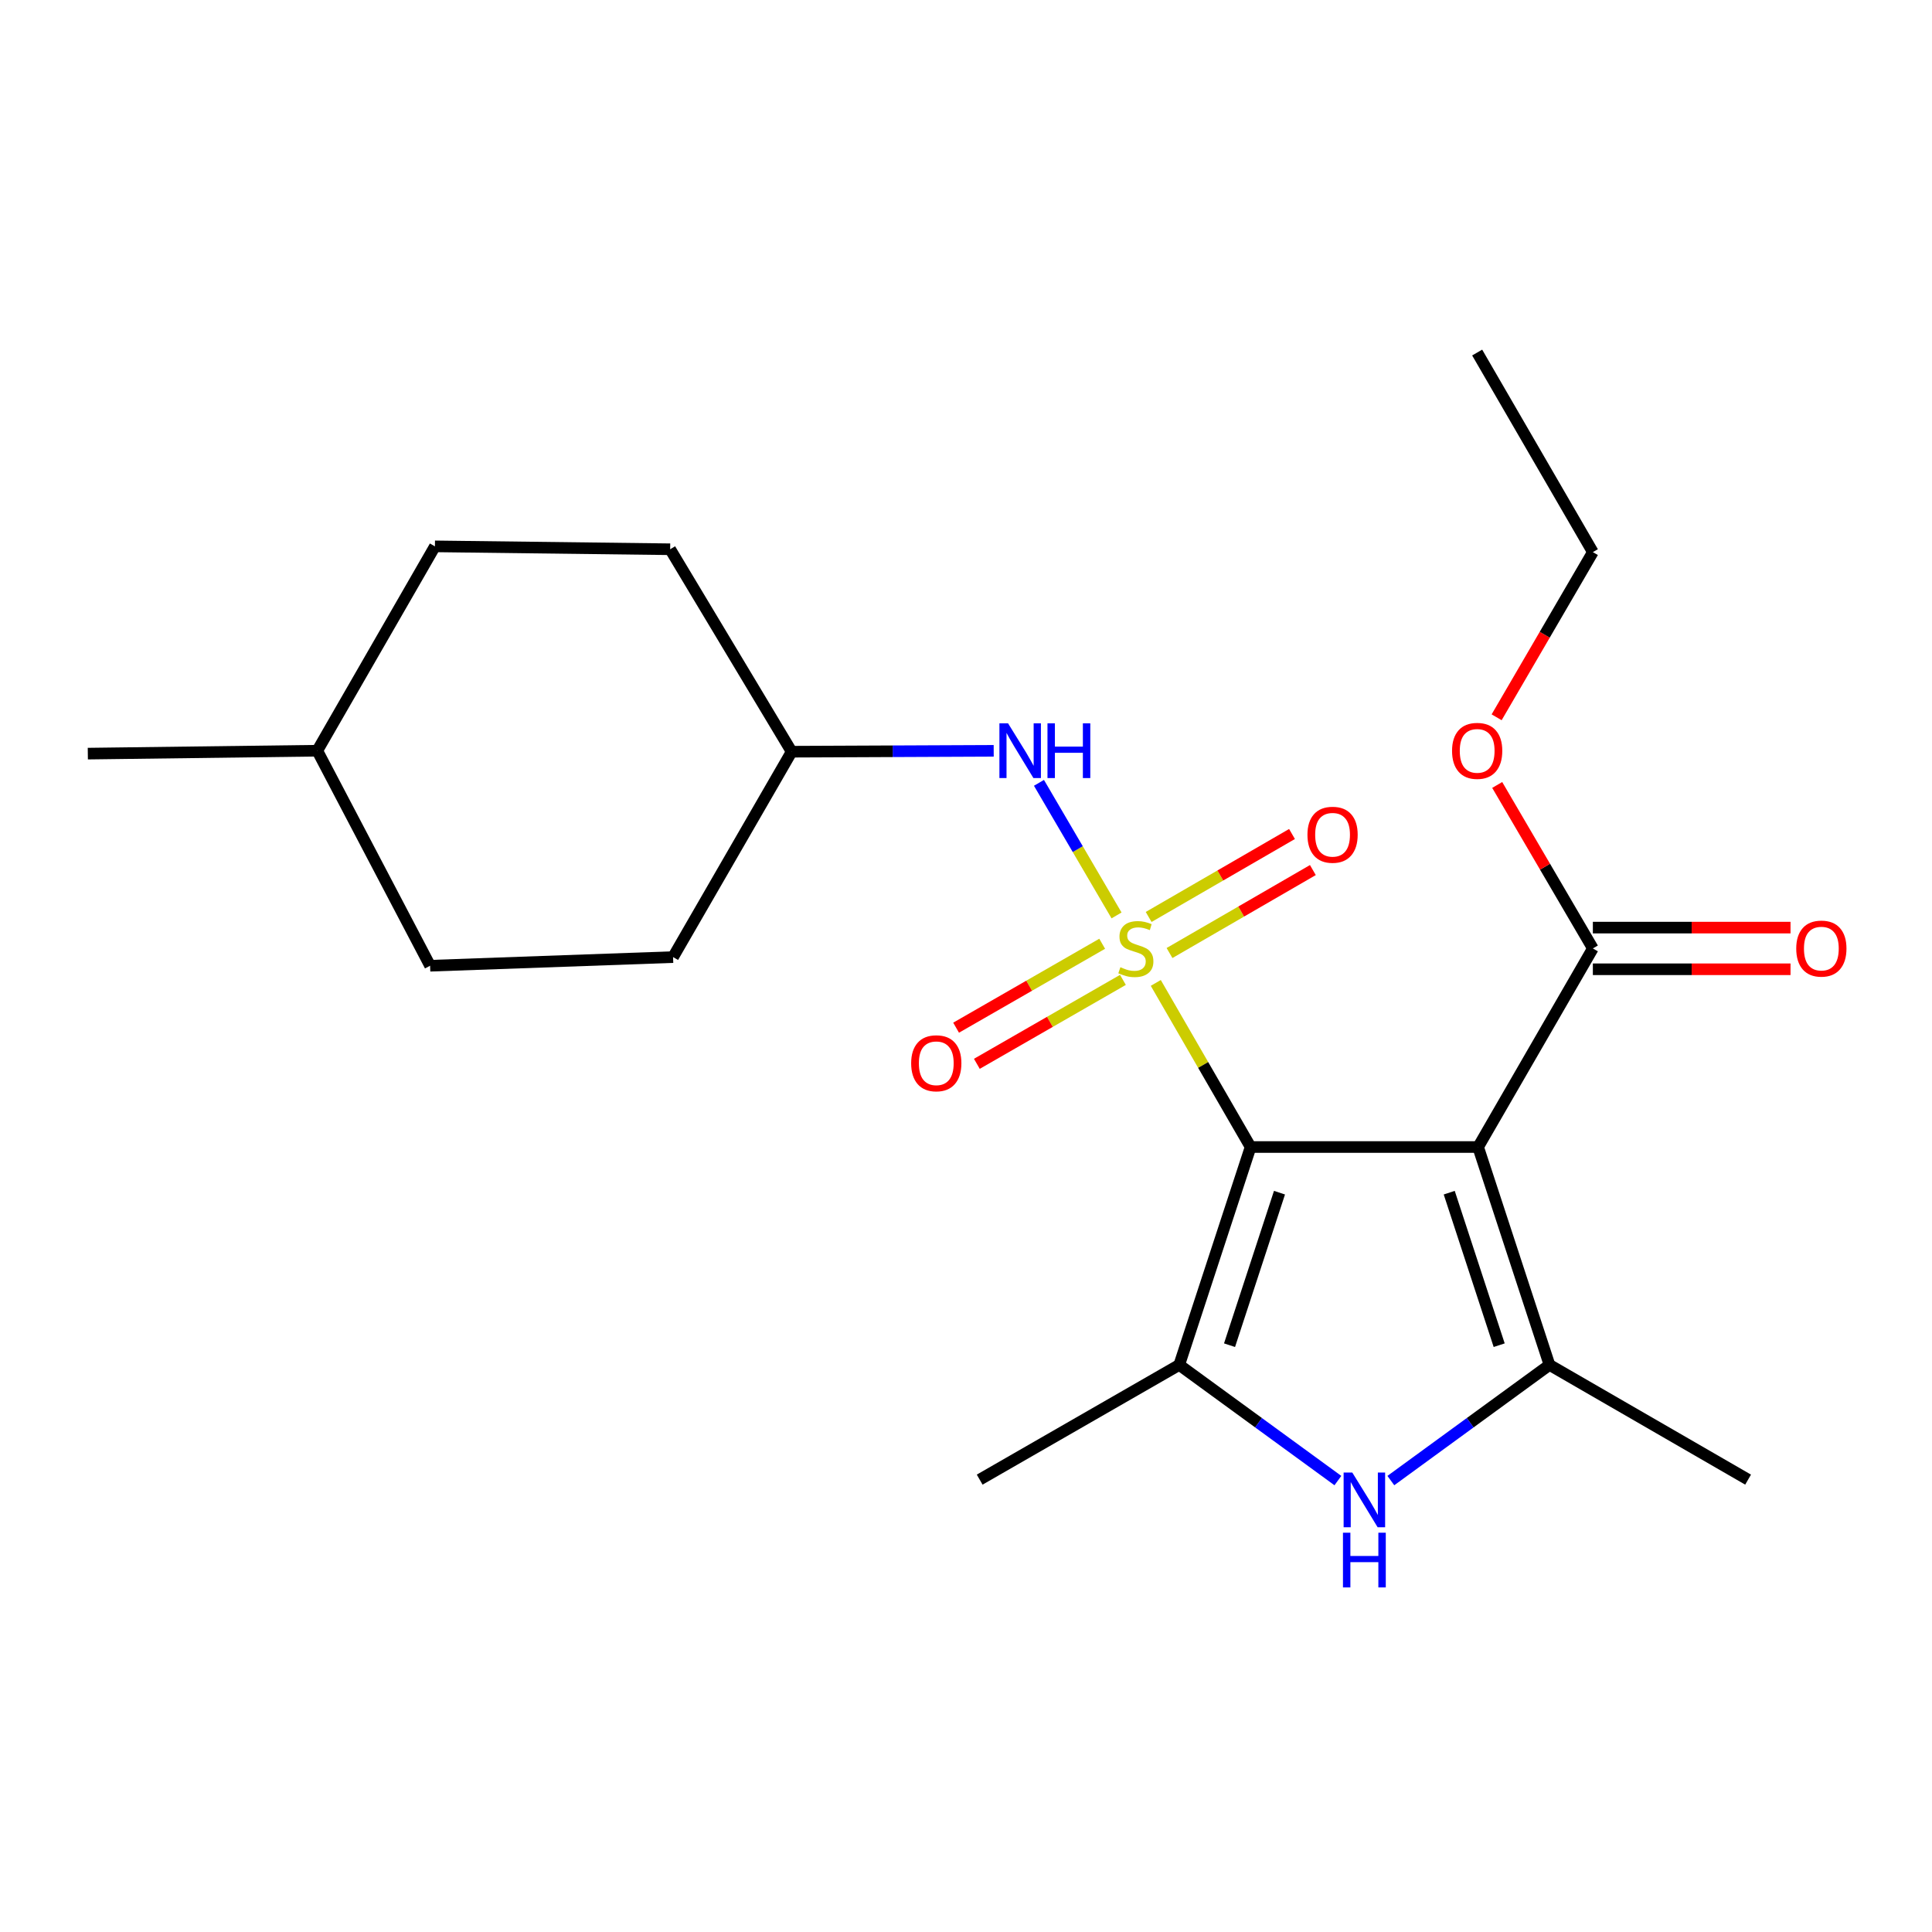 <?xml version='1.0' encoding='iso-8859-1'?>
<svg version='1.1' baseProfile='full'
              xmlns='http://www.w3.org/2000/svg'
                      xmlns:rdkit='http://www.rdkit.org/xml'
                      xmlns:xlink='http://www.w3.org/1999/xlink'
                  xml:space='preserve'
width='1000px' height='1000px' viewBox='0 0 1000 1000'>
<!-- END OF HEADER -->
<rect style='opacity:1.0;fill:#FFFFFF;stroke:none' width='1000' height='1000' x='0' y='0'> </rect>
<path class='bond-0' d='M 598.23,508.757 L 622.769,551.226' style='fill:none;fill-rule:evenodd;stroke:#CCCC00;stroke-width:6px;stroke-linecap:butt;stroke-linejoin:miter;stroke-opacity:1' />
<path class='bond-0' d='M 622.769,551.226 L 647.308,593.696' style='fill:none;fill-rule:evenodd;stroke:#000000;stroke-width:6px;stroke-linecap:butt;stroke-linejoin:miter;stroke-opacity:1' />
<path class='bond-5' d='M 577.921,473.825 L 557.843,439.51' style='fill:none;fill-rule:evenodd;stroke:#CCCC00;stroke-width:6px;stroke-linecap:butt;stroke-linejoin:miter;stroke-opacity:1' />
<path class='bond-5' d='M 557.843,439.51 L 537.765,405.195' style='fill:none;fill-rule:evenodd;stroke:#0000FF;stroke-width:6px;stroke-linecap:butt;stroke-linejoin:miter;stroke-opacity:1' />
<path class='bond-7' d='M 605.339,493.285 L 642.44,471.814' style='fill:none;fill-rule:evenodd;stroke:#CCCC00;stroke-width:6px;stroke-linecap:butt;stroke-linejoin:miter;stroke-opacity:1' />
<path class='bond-7' d='M 642.44,471.814 L 679.541,450.343' style='fill:none;fill-rule:evenodd;stroke:#FF0000;stroke-width:6px;stroke-linecap:butt;stroke-linejoin:miter;stroke-opacity:1' />
<path class='bond-7' d='M 594.537,474.619 L 631.638,453.148' style='fill:none;fill-rule:evenodd;stroke:#CCCC00;stroke-width:6px;stroke-linecap:butt;stroke-linejoin:miter;stroke-opacity:1' />
<path class='bond-7' d='M 631.638,453.148 L 668.739,431.677' style='fill:none;fill-rule:evenodd;stroke:#FF0000;stroke-width:6px;stroke-linecap:butt;stroke-linejoin:miter;stroke-opacity:1' />
<path class='bond-8' d='M 570.486,488.488 L 532.68,510.211' style='fill:none;fill-rule:evenodd;stroke:#CCCC00;stroke-width:6px;stroke-linecap:butt;stroke-linejoin:miter;stroke-opacity:1' />
<path class='bond-8' d='M 532.68,510.211 L 494.873,531.933' style='fill:none;fill-rule:evenodd;stroke:#FF0000;stroke-width:6px;stroke-linecap:butt;stroke-linejoin:miter;stroke-opacity:1' />
<path class='bond-8' d='M 581.231,507.187 L 543.424,528.91' style='fill:none;fill-rule:evenodd;stroke:#CCCC00;stroke-width:6px;stroke-linecap:butt;stroke-linejoin:miter;stroke-opacity:1' />
<path class='bond-8' d='M 543.424,528.91 L 505.618,550.633' style='fill:none;fill-rule:evenodd;stroke:#FF0000;stroke-width:6px;stroke-linecap:butt;stroke-linejoin:miter;stroke-opacity:1' />
<path class='bond-1' d='M 647.308,593.696 L 765.071,593.696' style='fill:none;fill-rule:evenodd;stroke:#000000;stroke-width:6px;stroke-linecap:butt;stroke-linejoin:miter;stroke-opacity:1' />
<path class='bond-2' d='M 647.308,593.696 L 610.37,706.475' style='fill:none;fill-rule:evenodd;stroke:#000000;stroke-width:6px;stroke-linecap:butt;stroke-linejoin:miter;stroke-opacity:1' />
<path class='bond-2' d='M 662.262,617.326 L 636.405,696.271' style='fill:none;fill-rule:evenodd;stroke:#000000;stroke-width:6px;stroke-linecap:butt;stroke-linejoin:miter;stroke-opacity:1' />
<path class='bond-3' d='M 765.071,593.696 L 802.01,706.475' style='fill:none;fill-rule:evenodd;stroke:#000000;stroke-width:6px;stroke-linecap:butt;stroke-linejoin:miter;stroke-opacity:1' />
<path class='bond-3' d='M 750.117,617.326 L 775.974,696.271' style='fill:none;fill-rule:evenodd;stroke:#000000;stroke-width:6px;stroke-linecap:butt;stroke-linejoin:miter;stroke-opacity:1' />
<path class='bond-6' d='M 765.071,593.696 L 824.462,490.909' style='fill:none;fill-rule:evenodd;stroke:#000000;stroke-width:6px;stroke-linecap:butt;stroke-linejoin:miter;stroke-opacity:1' />
<path class='bond-4' d='M 610.37,706.475 L 651.43,736.411' style='fill:none;fill-rule:evenodd;stroke:#000000;stroke-width:6px;stroke-linecap:butt;stroke-linejoin:miter;stroke-opacity:1' />
<path class='bond-4' d='M 651.43,736.411 L 692.491,766.346' style='fill:none;fill-rule:evenodd;stroke:#0000FF;stroke-width:6px;stroke-linecap:butt;stroke-linejoin:miter;stroke-opacity:1' />
<path class='bond-13' d='M 610.37,706.475 L 507.08,765.854' style='fill:none;fill-rule:evenodd;stroke:#000000;stroke-width:6px;stroke-linecap:butt;stroke-linejoin:miter;stroke-opacity:1' />
<path class='bond-12' d='M 802.01,706.475 L 904.809,765.854' style='fill:none;fill-rule:evenodd;stroke:#000000;stroke-width:6px;stroke-linecap:butt;stroke-linejoin:miter;stroke-opacity:1' />
<path class='bond-22' d='M 802.01,706.475 L 760.955,736.41' style='fill:none;fill-rule:evenodd;stroke:#000000;stroke-width:6px;stroke-linecap:butt;stroke-linejoin:miter;stroke-opacity:1' />
<path class='bond-22' d='M 760.955,736.41 L 719.9,766.345' style='fill:none;fill-rule:evenodd;stroke:#0000FF;stroke-width:6px;stroke-linecap:butt;stroke-linejoin:miter;stroke-opacity:1' />
<path class='bond-10' d='M 514.338,388.625 L 462.047,388.853' style='fill:none;fill-rule:evenodd;stroke:#0000FF;stroke-width:6px;stroke-linecap:butt;stroke-linejoin:miter;stroke-opacity:1' />
<path class='bond-10' d='M 462.047,388.853 L 409.756,389.081' style='fill:none;fill-rule:evenodd;stroke:#000000;stroke-width:6px;stroke-linecap:butt;stroke-linejoin:miter;stroke-opacity:1' />
<path class='bond-9' d='M 824.462,501.692 L 875.618,501.692' style='fill:none;fill-rule:evenodd;stroke:#000000;stroke-width:6px;stroke-linecap:butt;stroke-linejoin:miter;stroke-opacity:1' />
<path class='bond-9' d='M 875.618,501.692 L 926.773,501.692' style='fill:none;fill-rule:evenodd;stroke:#FF0000;stroke-width:6px;stroke-linecap:butt;stroke-linejoin:miter;stroke-opacity:1' />
<path class='bond-9' d='M 824.462,480.126 L 875.618,480.126' style='fill:none;fill-rule:evenodd;stroke:#000000;stroke-width:6px;stroke-linecap:butt;stroke-linejoin:miter;stroke-opacity:1' />
<path class='bond-9' d='M 875.618,480.126 L 926.773,480.126' style='fill:none;fill-rule:evenodd;stroke:#FF0000;stroke-width:6px;stroke-linecap:butt;stroke-linejoin:miter;stroke-opacity:1' />
<path class='bond-11' d='M 824.462,490.909 L 799.707,448.599' style='fill:none;fill-rule:evenodd;stroke:#000000;stroke-width:6px;stroke-linecap:butt;stroke-linejoin:miter;stroke-opacity:1' />
<path class='bond-11' d='M 799.707,448.599 L 774.951,406.29' style='fill:none;fill-rule:evenodd;stroke:#FF0000;stroke-width:6px;stroke-linecap:butt;stroke-linejoin:miter;stroke-opacity:1' />
<path class='bond-14' d='M 409.756,389.081 L 346.878,284.293' style='fill:none;fill-rule:evenodd;stroke:#000000;stroke-width:6px;stroke-linecap:butt;stroke-linejoin:miter;stroke-opacity:1' />
<path class='bond-15' d='M 409.756,389.081 L 348.376,495.39' style='fill:none;fill-rule:evenodd;stroke:#000000;stroke-width:6px;stroke-linecap:butt;stroke-linejoin:miter;stroke-opacity:1' />
<path class='bond-19' d='M 774.655,371.271 L 799.559,328.525' style='fill:none;fill-rule:evenodd;stroke:#FF0000;stroke-width:6px;stroke-linecap:butt;stroke-linejoin:miter;stroke-opacity:1' />
<path class='bond-19' d='M 799.559,328.525 L 824.462,285.778' style='fill:none;fill-rule:evenodd;stroke:#000000;stroke-width:6px;stroke-linecap:butt;stroke-linejoin:miter;stroke-opacity:1' />
<path class='bond-16' d='M 346.878,284.293 L 225.113,282.795' style='fill:none;fill-rule:evenodd;stroke:#000000;stroke-width:6px;stroke-linecap:butt;stroke-linejoin:miter;stroke-opacity:1' />
<path class='bond-17' d='M 348.376,495.39 L 222.621,499.871' style='fill:none;fill-rule:evenodd;stroke:#000000;stroke-width:6px;stroke-linecap:butt;stroke-linejoin:miter;stroke-opacity:1' />
<path class='bond-23' d='M 225.113,282.795 L 164.225,388.565' style='fill:none;fill-rule:evenodd;stroke:#000000;stroke-width:6px;stroke-linecap:butt;stroke-linejoin:miter;stroke-opacity:1' />
<path class='bond-18' d='M 222.621,499.871 L 164.225,388.565' style='fill:none;fill-rule:evenodd;stroke:#000000;stroke-width:6px;stroke-linecap:butt;stroke-linejoin:miter;stroke-opacity:1' />
<path class='bond-20' d='M 164.225,388.565 L 45.455,390.075' style='fill:none;fill-rule:evenodd;stroke:#000000;stroke-width:6px;stroke-linecap:butt;stroke-linejoin:miter;stroke-opacity:1' />
<path class='bond-21' d='M 824.462,285.778 L 764.58,182.476' style='fill:none;fill-rule:evenodd;stroke:#000000;stroke-width:6px;stroke-linecap:butt;stroke-linejoin:miter;stroke-opacity:1' />
<path  class='atom-0' d='M 579.917 500.629
Q 580.237 500.749, 581.557 501.309
Q 582.877 501.869, 584.317 502.229
Q 585.797 502.549, 587.237 502.549
Q 589.917 502.549, 591.477 501.269
Q 593.037 499.949, 593.037 497.669
Q 593.037 496.109, 592.237 495.149
Q 591.477 494.189, 590.277 493.669
Q 589.077 493.149, 587.077 492.549
Q 584.557 491.789, 583.037 491.069
Q 581.557 490.349, 580.477 488.829
Q 579.437 487.309, 579.437 484.749
Q 579.437 481.189, 581.837 478.989
Q 584.277 476.789, 589.077 476.789
Q 592.357 476.789, 596.077 478.349
L 595.157 481.429
Q 591.757 480.029, 589.197 480.029
Q 586.437 480.029, 584.917 481.189
Q 583.397 482.309, 583.437 484.269
Q 583.437 485.789, 584.197 486.709
Q 584.997 487.629, 586.117 488.149
Q 587.277 488.669, 589.197 489.269
Q 591.757 490.069, 593.277 490.869
Q 594.797 491.669, 595.877 493.309
Q 596.997 494.909, 596.997 497.669
Q 596.997 501.589, 594.357 503.709
Q 591.757 505.789, 587.397 505.789
Q 584.877 505.789, 582.957 505.229
Q 581.077 504.709, 578.837 503.789
L 579.917 500.629
' fill='#CCCC00'/>
<path  class='atom-5' d='M 699.936 762.178
L 709.216 777.178
Q 710.136 778.658, 711.616 781.338
Q 713.096 784.018, 713.176 784.178
L 713.176 762.178
L 716.936 762.178
L 716.936 790.498
L 713.056 790.498
L 703.096 774.098
Q 701.936 772.178, 700.696 769.978
Q 699.496 767.778, 699.136 767.098
L 699.136 790.498
L 695.456 790.498
L 695.456 762.178
L 699.936 762.178
' fill='#0000FF'/>
<path  class='atom-5' d='M 695.116 793.33
L 698.956 793.33
L 698.956 805.37
L 713.436 805.37
L 713.436 793.33
L 717.276 793.33
L 717.276 821.65
L 713.436 821.65
L 713.436 808.57
L 698.956 808.57
L 698.956 821.65
L 695.116 821.65
L 695.116 793.33
' fill='#0000FF'/>
<path  class='atom-6' d='M 521.775 374.405
L 531.055 389.405
Q 531.975 390.885, 533.455 393.565
Q 534.935 396.245, 535.015 396.405
L 535.015 374.405
L 538.775 374.405
L 538.775 402.725
L 534.895 402.725
L 524.935 386.325
Q 523.775 384.405, 522.535 382.205
Q 521.335 380.005, 520.975 379.325
L 520.975 402.725
L 517.295 402.725
L 517.295 374.405
L 521.775 374.405
' fill='#0000FF'/>
<path  class='atom-6' d='M 542.175 374.405
L 546.015 374.405
L 546.015 386.445
L 560.495 386.445
L 560.495 374.405
L 564.335 374.405
L 564.335 402.725
L 560.495 402.725
L 560.495 389.645
L 546.015 389.645
L 546.015 402.725
L 542.175 402.725
L 542.175 374.405
' fill='#0000FF'/>
<path  class='atom-8' d='M 676.733 432.065
Q 676.733 425.265, 680.093 421.465
Q 683.453 417.665, 689.733 417.665
Q 696.013 417.665, 699.373 421.465
Q 702.733 425.265, 702.733 432.065
Q 702.733 438.945, 699.333 442.865
Q 695.933 446.745, 689.733 446.745
Q 683.493 446.745, 680.093 442.865
Q 676.733 438.985, 676.733 432.065
M 689.733 443.545
Q 694.053 443.545, 696.373 440.665
Q 698.733 437.745, 698.733 432.065
Q 698.733 426.505, 696.373 423.705
Q 694.053 420.865, 689.733 420.865
Q 685.413 420.865, 683.053 423.665
Q 680.733 426.465, 680.733 432.065
Q 680.733 437.785, 683.053 440.665
Q 685.413 443.545, 689.733 443.545
' fill='#FF0000'/>
<path  class='atom-9' d='M 471.615 550.344
Q 471.615 543.544, 474.975 539.744
Q 478.335 535.944, 484.615 535.944
Q 490.895 535.944, 494.255 539.744
Q 497.615 543.544, 497.615 550.344
Q 497.615 557.224, 494.215 561.144
Q 490.815 565.024, 484.615 565.024
Q 478.375 565.024, 474.975 561.144
Q 471.615 557.264, 471.615 550.344
M 484.615 561.824
Q 488.935 561.824, 491.255 558.944
Q 493.615 556.024, 493.615 550.344
Q 493.615 544.784, 491.255 541.984
Q 488.935 539.144, 484.615 539.144
Q 480.295 539.144, 477.935 541.944
Q 475.615 544.744, 475.615 550.344
Q 475.615 556.064, 477.935 558.944
Q 480.295 561.824, 484.615 561.824
' fill='#FF0000'/>
<path  class='atom-10' d='M 929.729 490.989
Q 929.729 484.189, 933.089 480.389
Q 936.449 476.589, 942.729 476.589
Q 949.009 476.589, 952.369 480.389
Q 955.729 484.189, 955.729 490.989
Q 955.729 497.869, 952.329 501.789
Q 948.929 505.669, 942.729 505.669
Q 936.489 505.669, 933.089 501.789
Q 929.729 497.909, 929.729 490.989
M 942.729 502.469
Q 947.049 502.469, 949.369 499.589
Q 951.729 496.669, 951.729 490.989
Q 951.729 485.429, 949.369 482.629
Q 947.049 479.789, 942.729 479.789
Q 938.409 479.789, 936.049 482.589
Q 933.729 485.389, 933.729 490.989
Q 933.729 496.709, 936.049 499.589
Q 938.409 502.469, 942.729 502.469
' fill='#FF0000'/>
<path  class='atom-12' d='M 751.58 388.645
Q 751.58 381.845, 754.94 378.045
Q 758.3 374.245, 764.58 374.245
Q 770.86 374.245, 774.22 378.045
Q 777.58 381.845, 777.58 388.645
Q 777.58 395.525, 774.18 399.445
Q 770.78 403.325, 764.58 403.325
Q 758.34 403.325, 754.94 399.445
Q 751.58 395.565, 751.58 388.645
M 764.58 400.125
Q 768.9 400.125, 771.22 397.245
Q 773.58 394.325, 773.58 388.645
Q 773.58 383.085, 771.22 380.285
Q 768.9 377.445, 764.58 377.445
Q 760.26 377.445, 757.9 380.245
Q 755.58 383.045, 755.58 388.645
Q 755.58 394.365, 757.9 397.245
Q 760.26 400.125, 764.58 400.125
' fill='#FF0000'/>
</svg>

